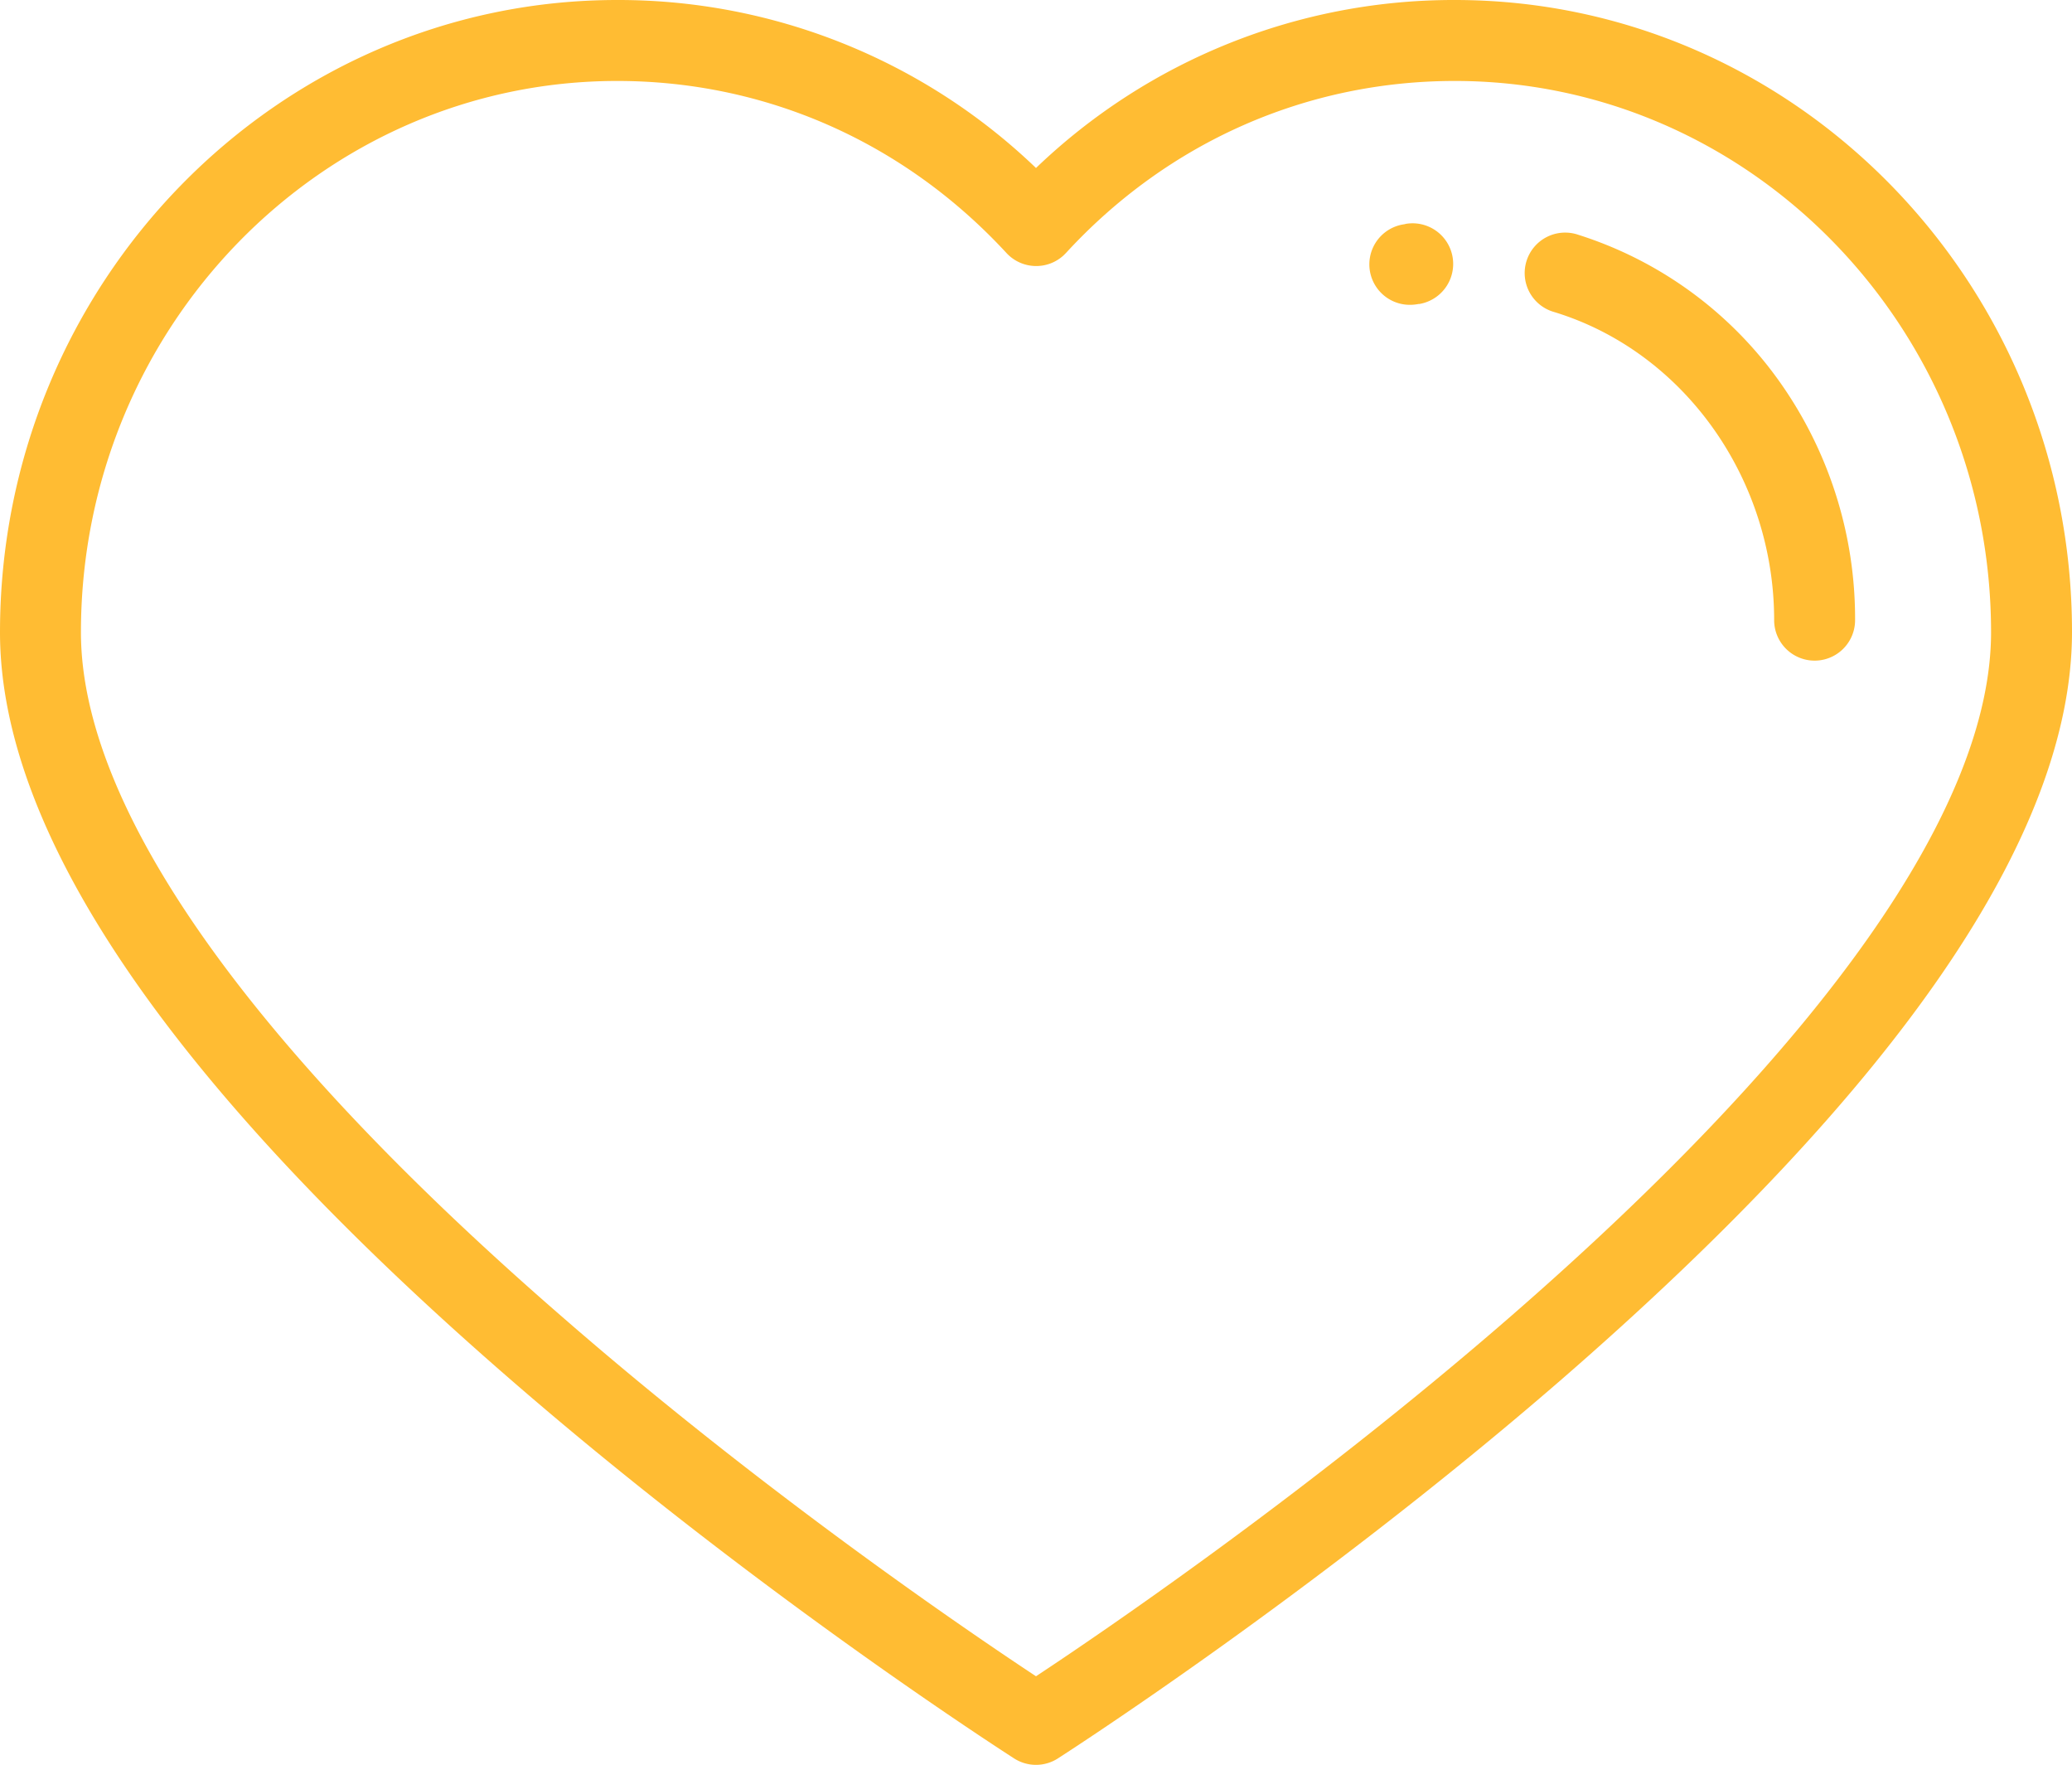 <svg xmlns="http://www.w3.org/2000/svg" width="512" height="435.97" viewBox="0 0 512 435.97">
  <g id="Layer_2" data-name="Layer 2">
    <g id="Layer_1-2" data-name="Layer 1">
      <g>
        <path d="M359.5,0A149,149,0,0,0,256,41.5,149,149,0,0,0,152.5,0C68.4,0,0,70,0,156.2,0,206.1,42.5,268.3,126.4,341c61.3,53.2,123.6,93,124.2,93.4a10,10,0,0,0,10.8,0c.6-.4,62.8-40.2,124.2-93.4C469.5,268.2,512,206,512,156.1,512,70,443.6,0,359.5,0Zm13.1,325.8c-49.9,43.3-100.4,77.6-116.6,88.3-16.2-10.7-66.6-44.9-116.4-88.2C61.3,258.1,20,199.4,20,156.2,20,81.1,79.4,20,152.5,20c36.7,0,70.9,15.1,96.2,42.5a10,10,0,0,0,14.1.6l.6-.6C288.6,35.1,322.8,20,359.5,20,432.6,20,492,81.1,492,156.2,492,199.4,450.7,258,372.6,325.8Z" fill="#ffbc33"/>
        <path d="M347.4,55.3l-.4.1a10,10,0,0,0,1.7,19.9,11,11,0,0,0,1.8-.2h.2a10,10,0,0,0-3.3-19.8Zm91.7,38.1A96.84,96.84,0,0,0,390,58a10,10,0,1,0-5.9,19.1c32,9.8,54.3,41.1,54.3,76.1a10,10,0,0,0,20,0A101.15,101.15,0,0,0,439.1,93.4Z" fill="#ffbc33"/>
      </g>
    </g>
  </g>
</svg>
